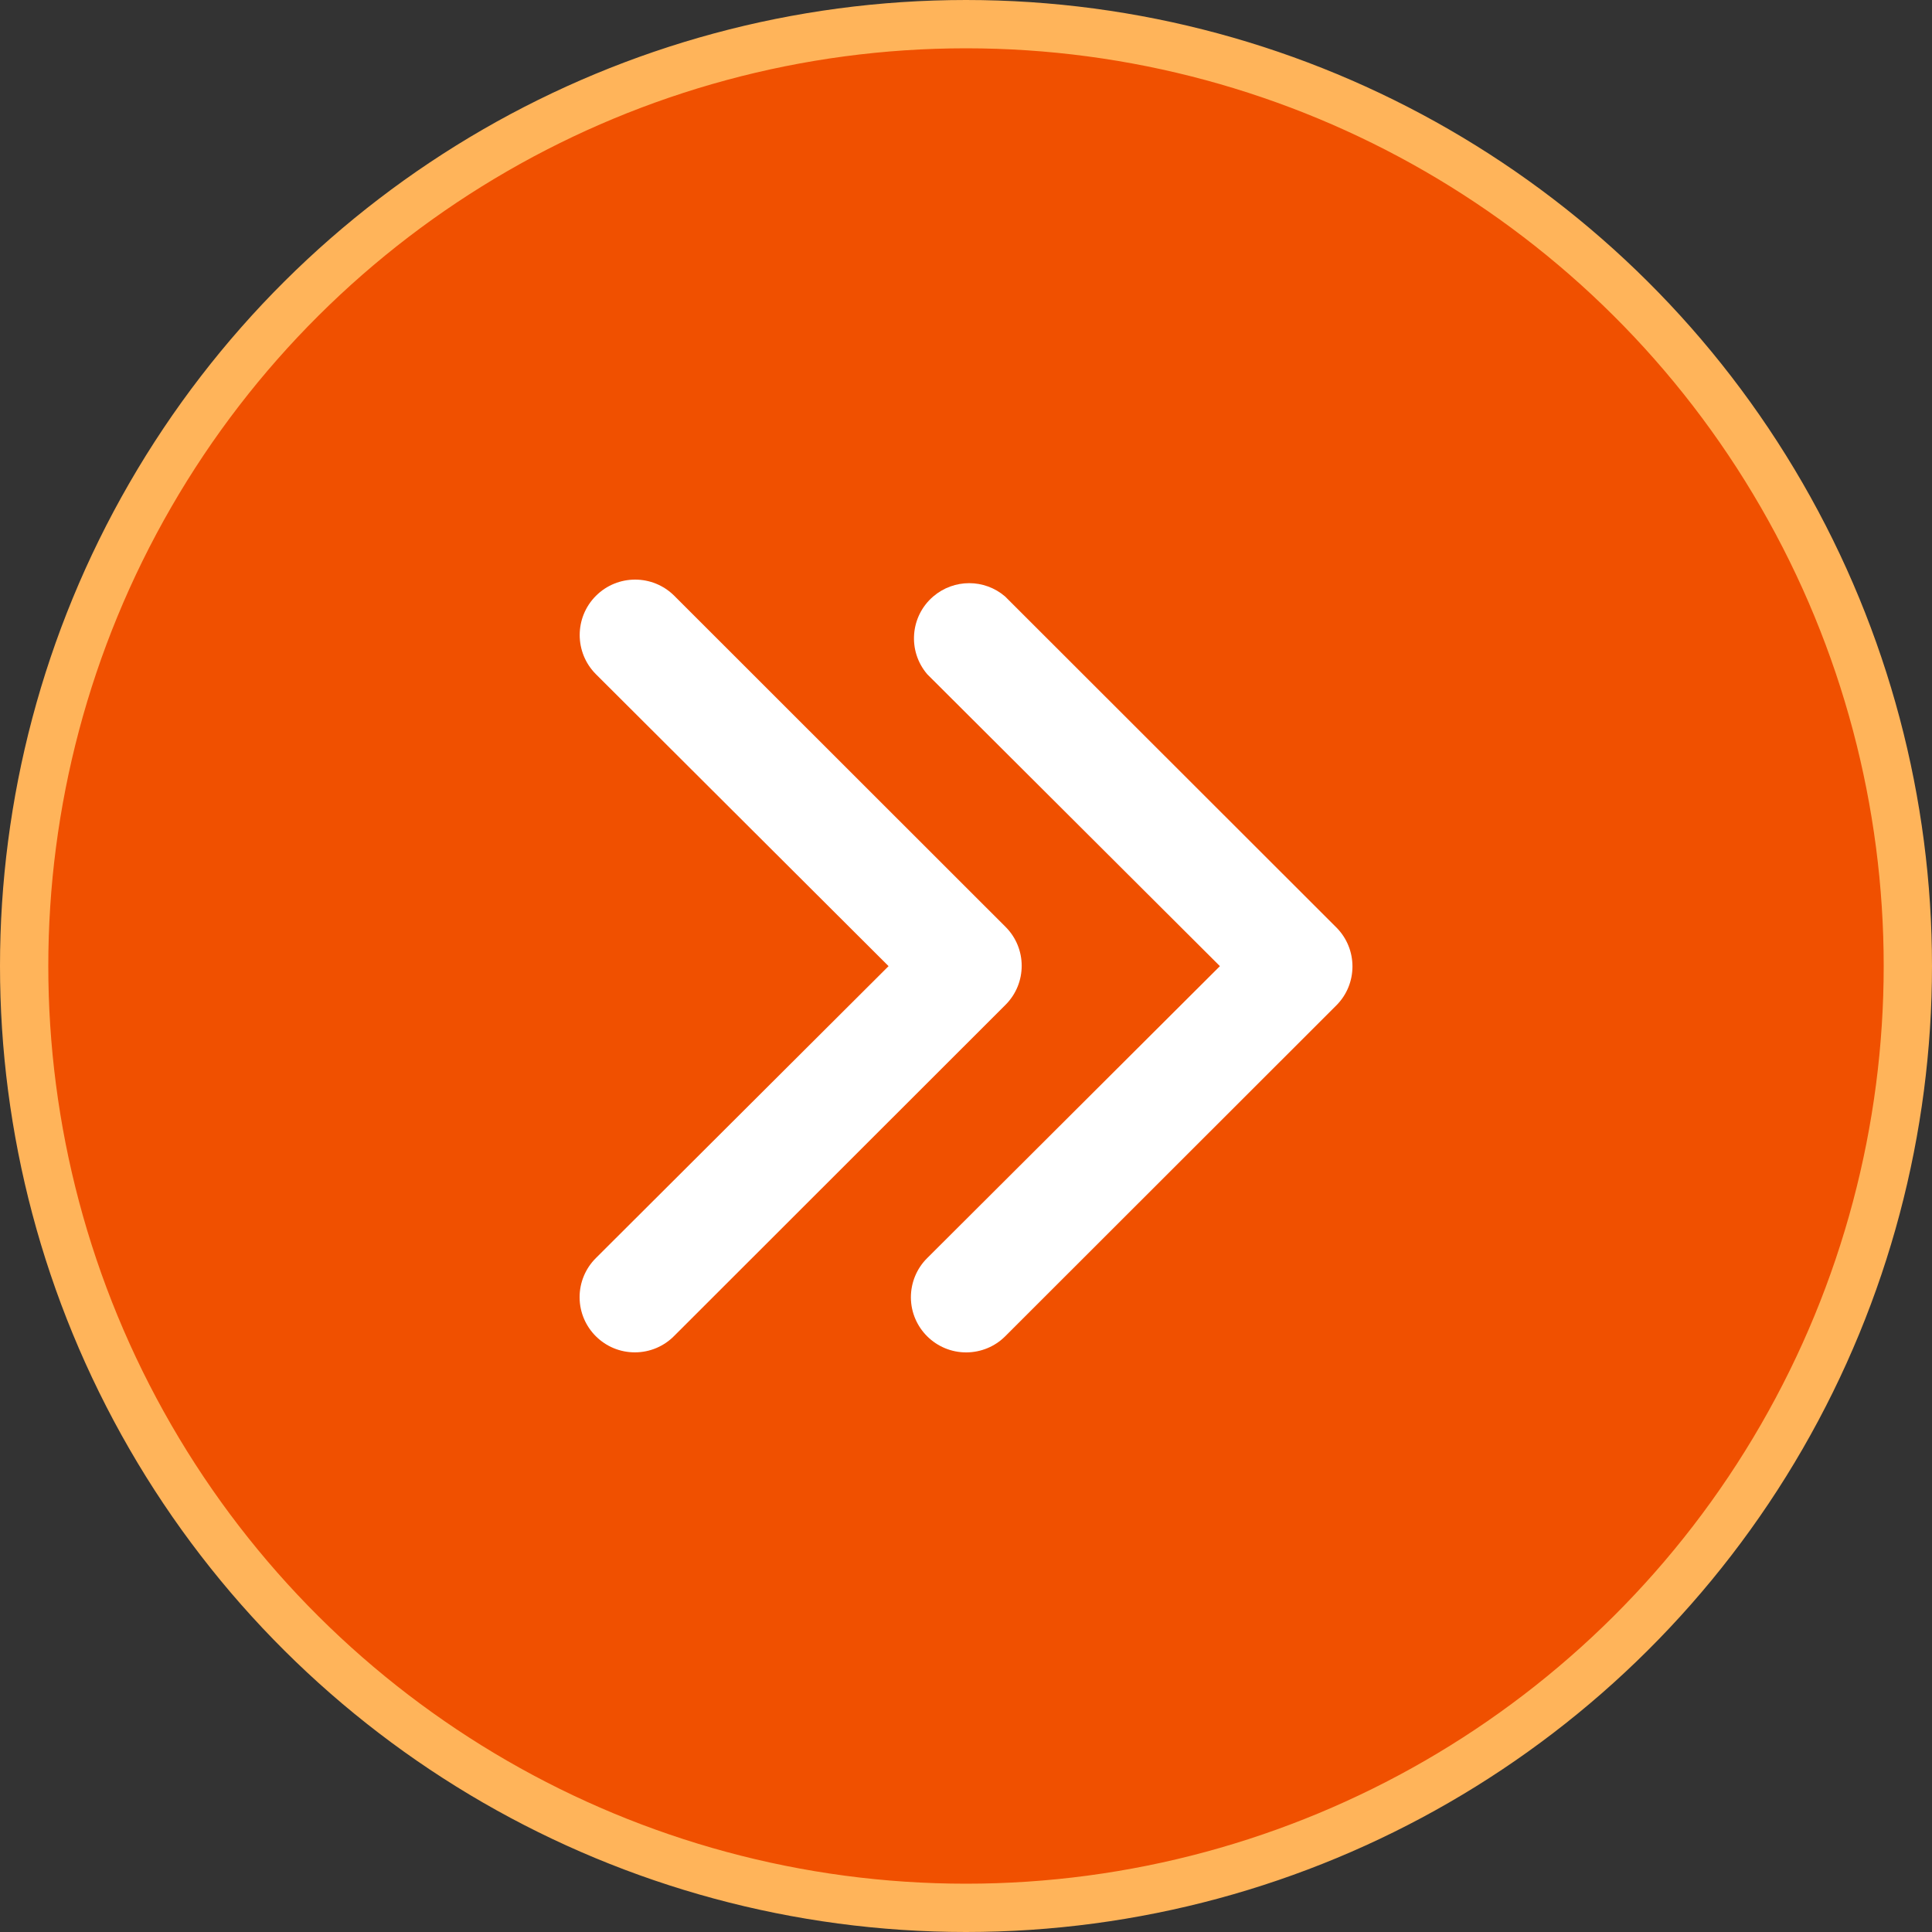 <svg width="40" height="40" viewBox="0 0 40 40" fill="none" xmlns="http://www.w3.org/2000/svg">
<rect x="0" y="0" width="40" height="40" fill="#333333" stroke="none"/>
<circle cx="20" cy="20" r="19.5" transform="rotate(-90 20 20)" fill="#F05000" stroke="#FFB45A"/>
<path d="M20.009 28C19.378 28.003 18.863 27.494 18.859 26.864C18.858 26.557 18.979 26.262 19.198 26.046L25.257 20.003L19.198 13.96C18.787 13.48 18.843 12.759 19.322 12.349C19.751 11.982 20.382 11.982 20.809 12.349L27.669 19.203C28.112 19.649 28.112 20.369 27.669 20.814L20.809 27.669C20.597 27.88 20.309 27.998 20.009 28V28Z" fill="white"/>
<path d="M13.15 27.999C12.519 28.003 12.004 27.494 12 26.863C11.998 26.557 12.12 26.262 12.338 26.046L18.397 20.003L12.338 13.959C11.89 13.511 11.89 12.784 12.338 12.336C12.786 11.888 13.513 11.888 13.961 12.336L20.82 19.191C21.264 19.636 21.264 20.356 20.82 20.802L13.961 27.656C13.748 27.874 13.455 27.998 13.149 27.999L13.15 27.999Z" fill="white"/>
</svg>
